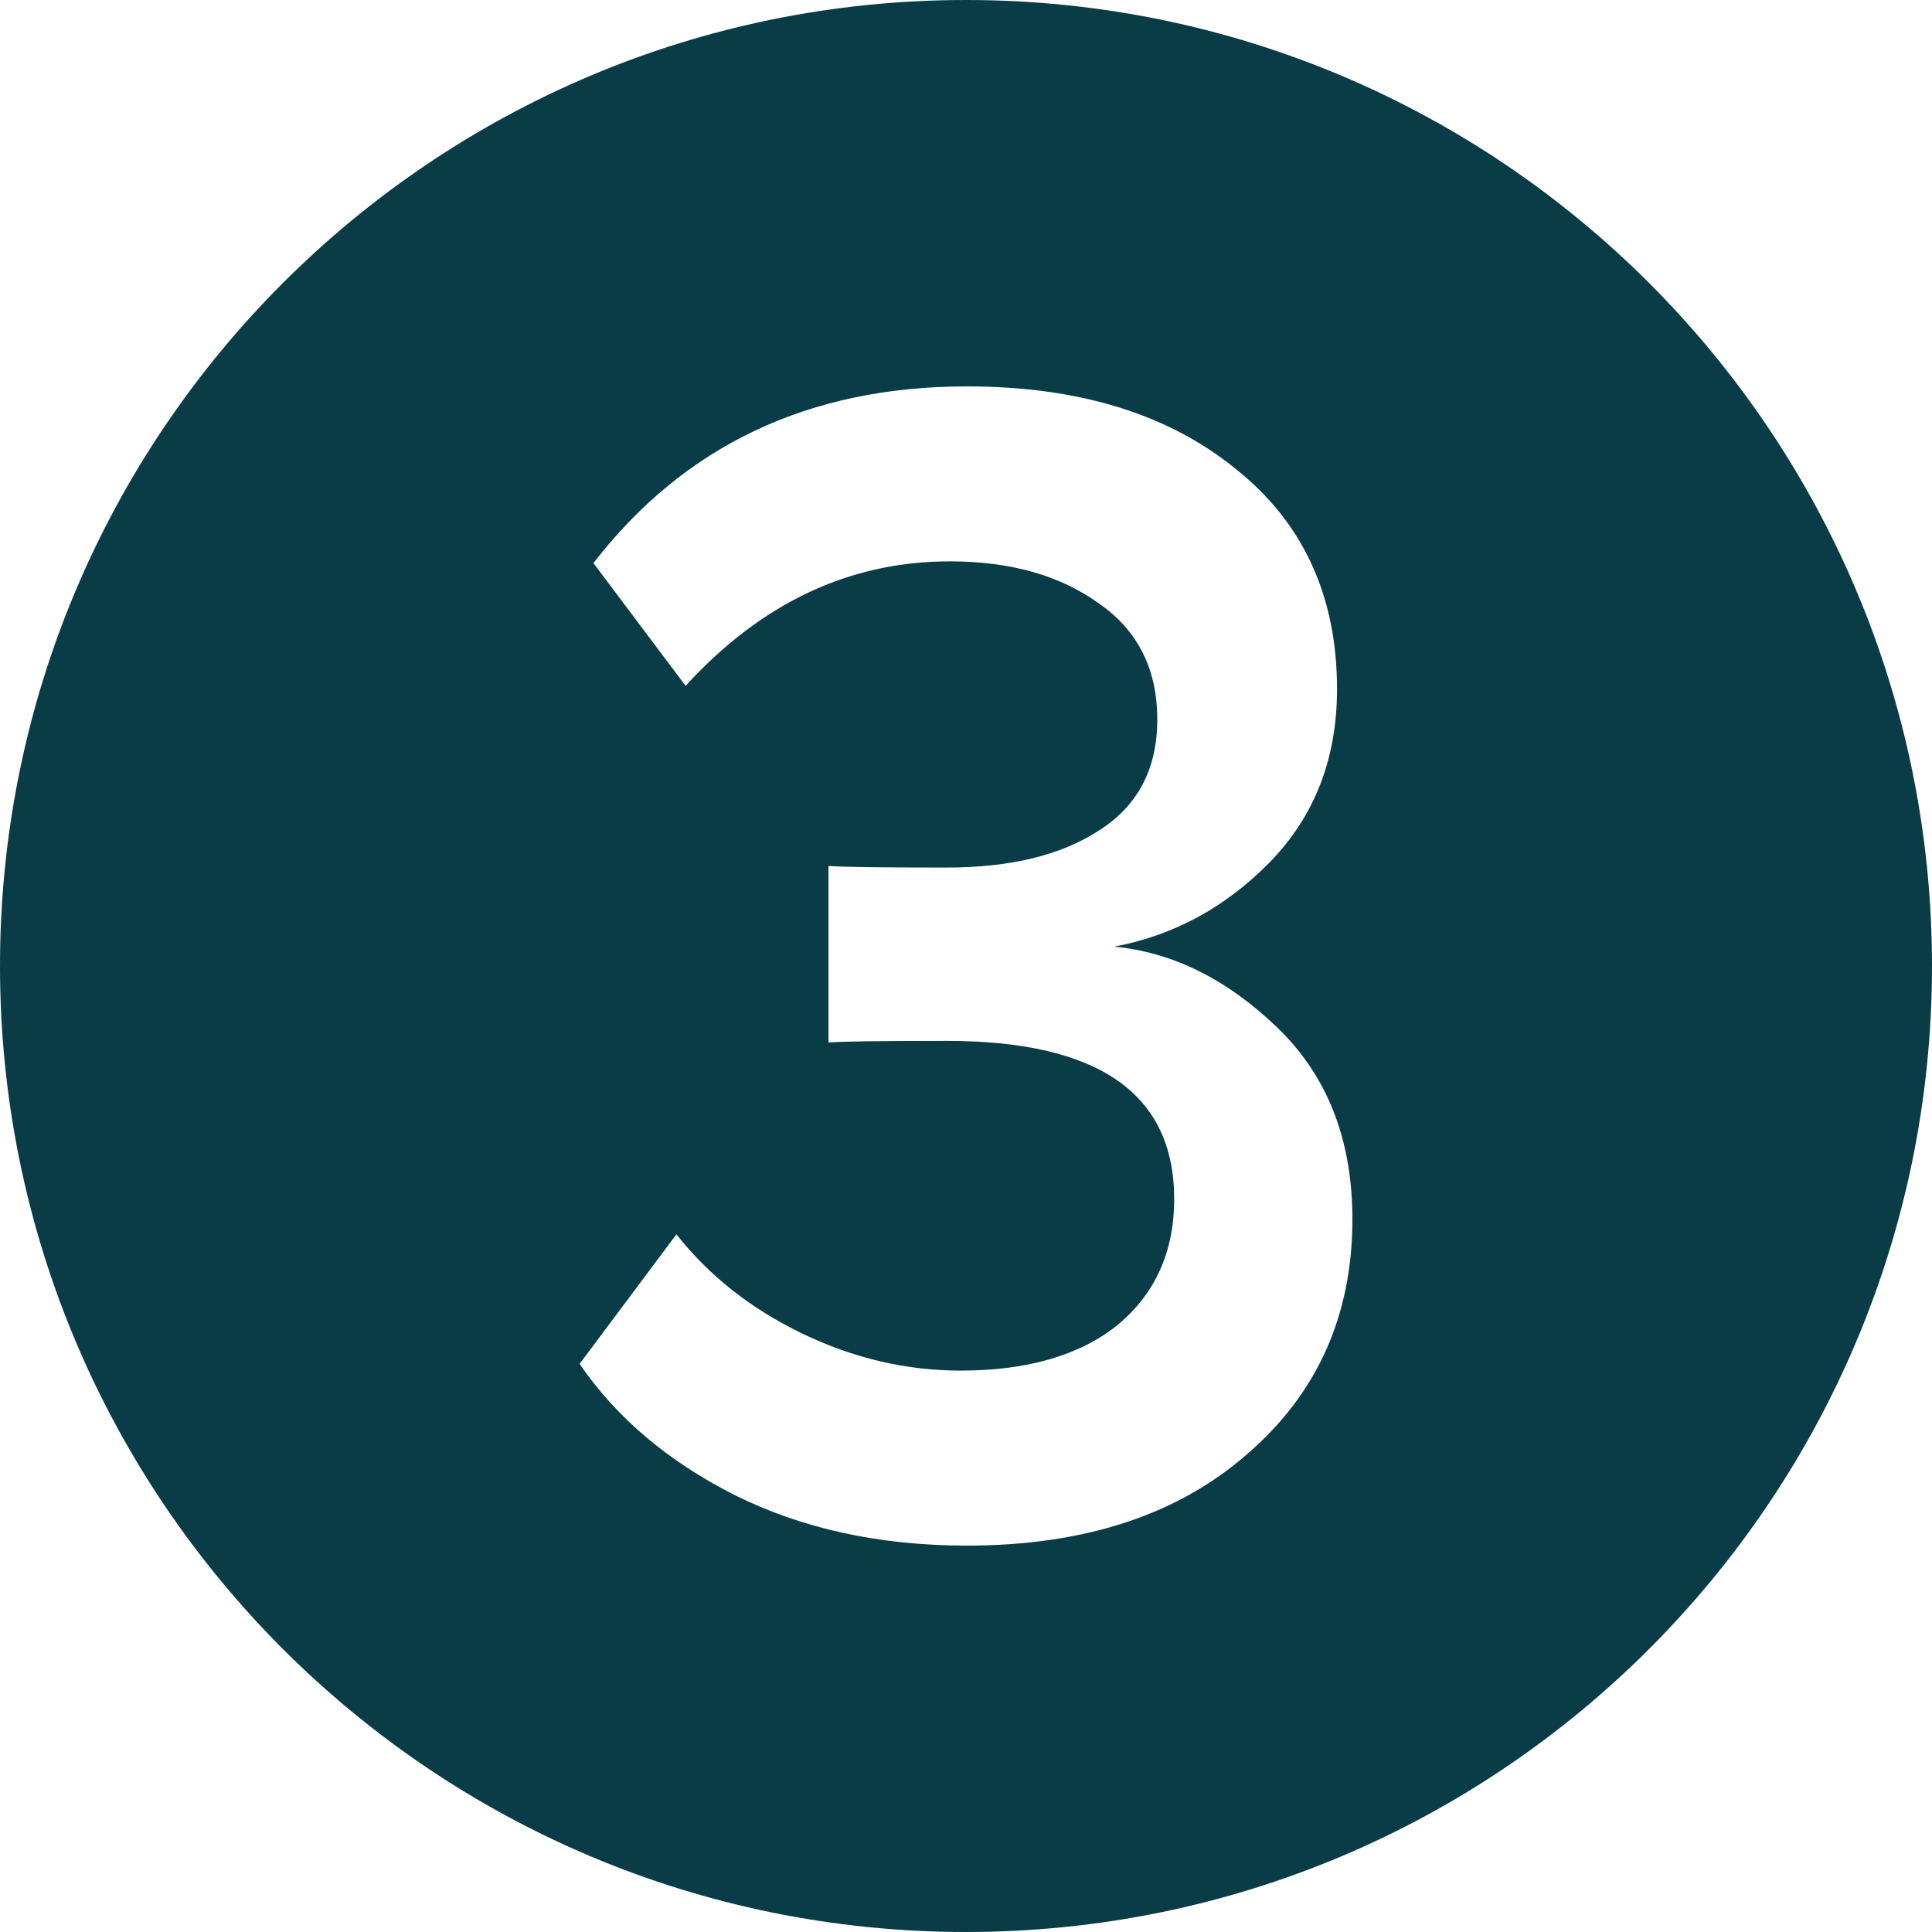 <?xml version="1.0" encoding="UTF-8"?> <svg xmlns="http://www.w3.org/2000/svg" width="45" height="45" viewBox="0 0 45 45" fill="none"><path fill-rule="evenodd" clip-rule="evenodd" d="M22.5 45C34.926 45 45 34.926 45 22.5C45 10.074 34.926 0 22.5 0C10.074 0 0 10.074 0 22.5C0 34.926 10.074 45 22.5 45ZM17.114 34.824C18.689 35.608 20.49 36 22.518 36C25.238 36 27.409 35.295 29.031 33.884C30.677 32.473 31.5 30.644 31.5 28.398C31.5 26.543 30.916 25.054 29.747 23.93C28.578 22.807 27.313 22.18 25.953 22.049C27.337 21.788 28.542 21.135 29.568 20.09C30.617 19.019 31.142 17.673 31.142 16.054C31.142 13.885 30.355 12.174 28.78 10.92C27.206 9.64 25.118 9 22.518 9C18.844 9 15.945 10.372 13.822 13.115L15.969 15.975C17.735 14.042 19.786 13.075 22.124 13.075C23.532 13.075 24.689 13.402 25.595 14.055C26.502 14.682 26.955 15.584 26.955 16.759C26.955 17.909 26.502 18.771 25.595 19.345C24.713 19.92 23.532 20.207 22.053 20.207C20.502 20.207 19.584 20.195 19.297 20.168V24.283C19.536 24.257 20.454 24.244 22.053 24.244C25.584 24.244 27.349 25.472 27.349 27.927C27.349 29.155 26.908 30.135 26.025 30.866C25.142 31.572 23.925 31.924 22.375 31.924C21.11 31.924 19.882 31.637 18.689 31.062C17.496 30.488 16.518 29.717 15.755 28.75L13.5 31.768C14.359 33.022 15.564 34.041 17.114 34.824Z" fill="#093C47"></path></svg> 